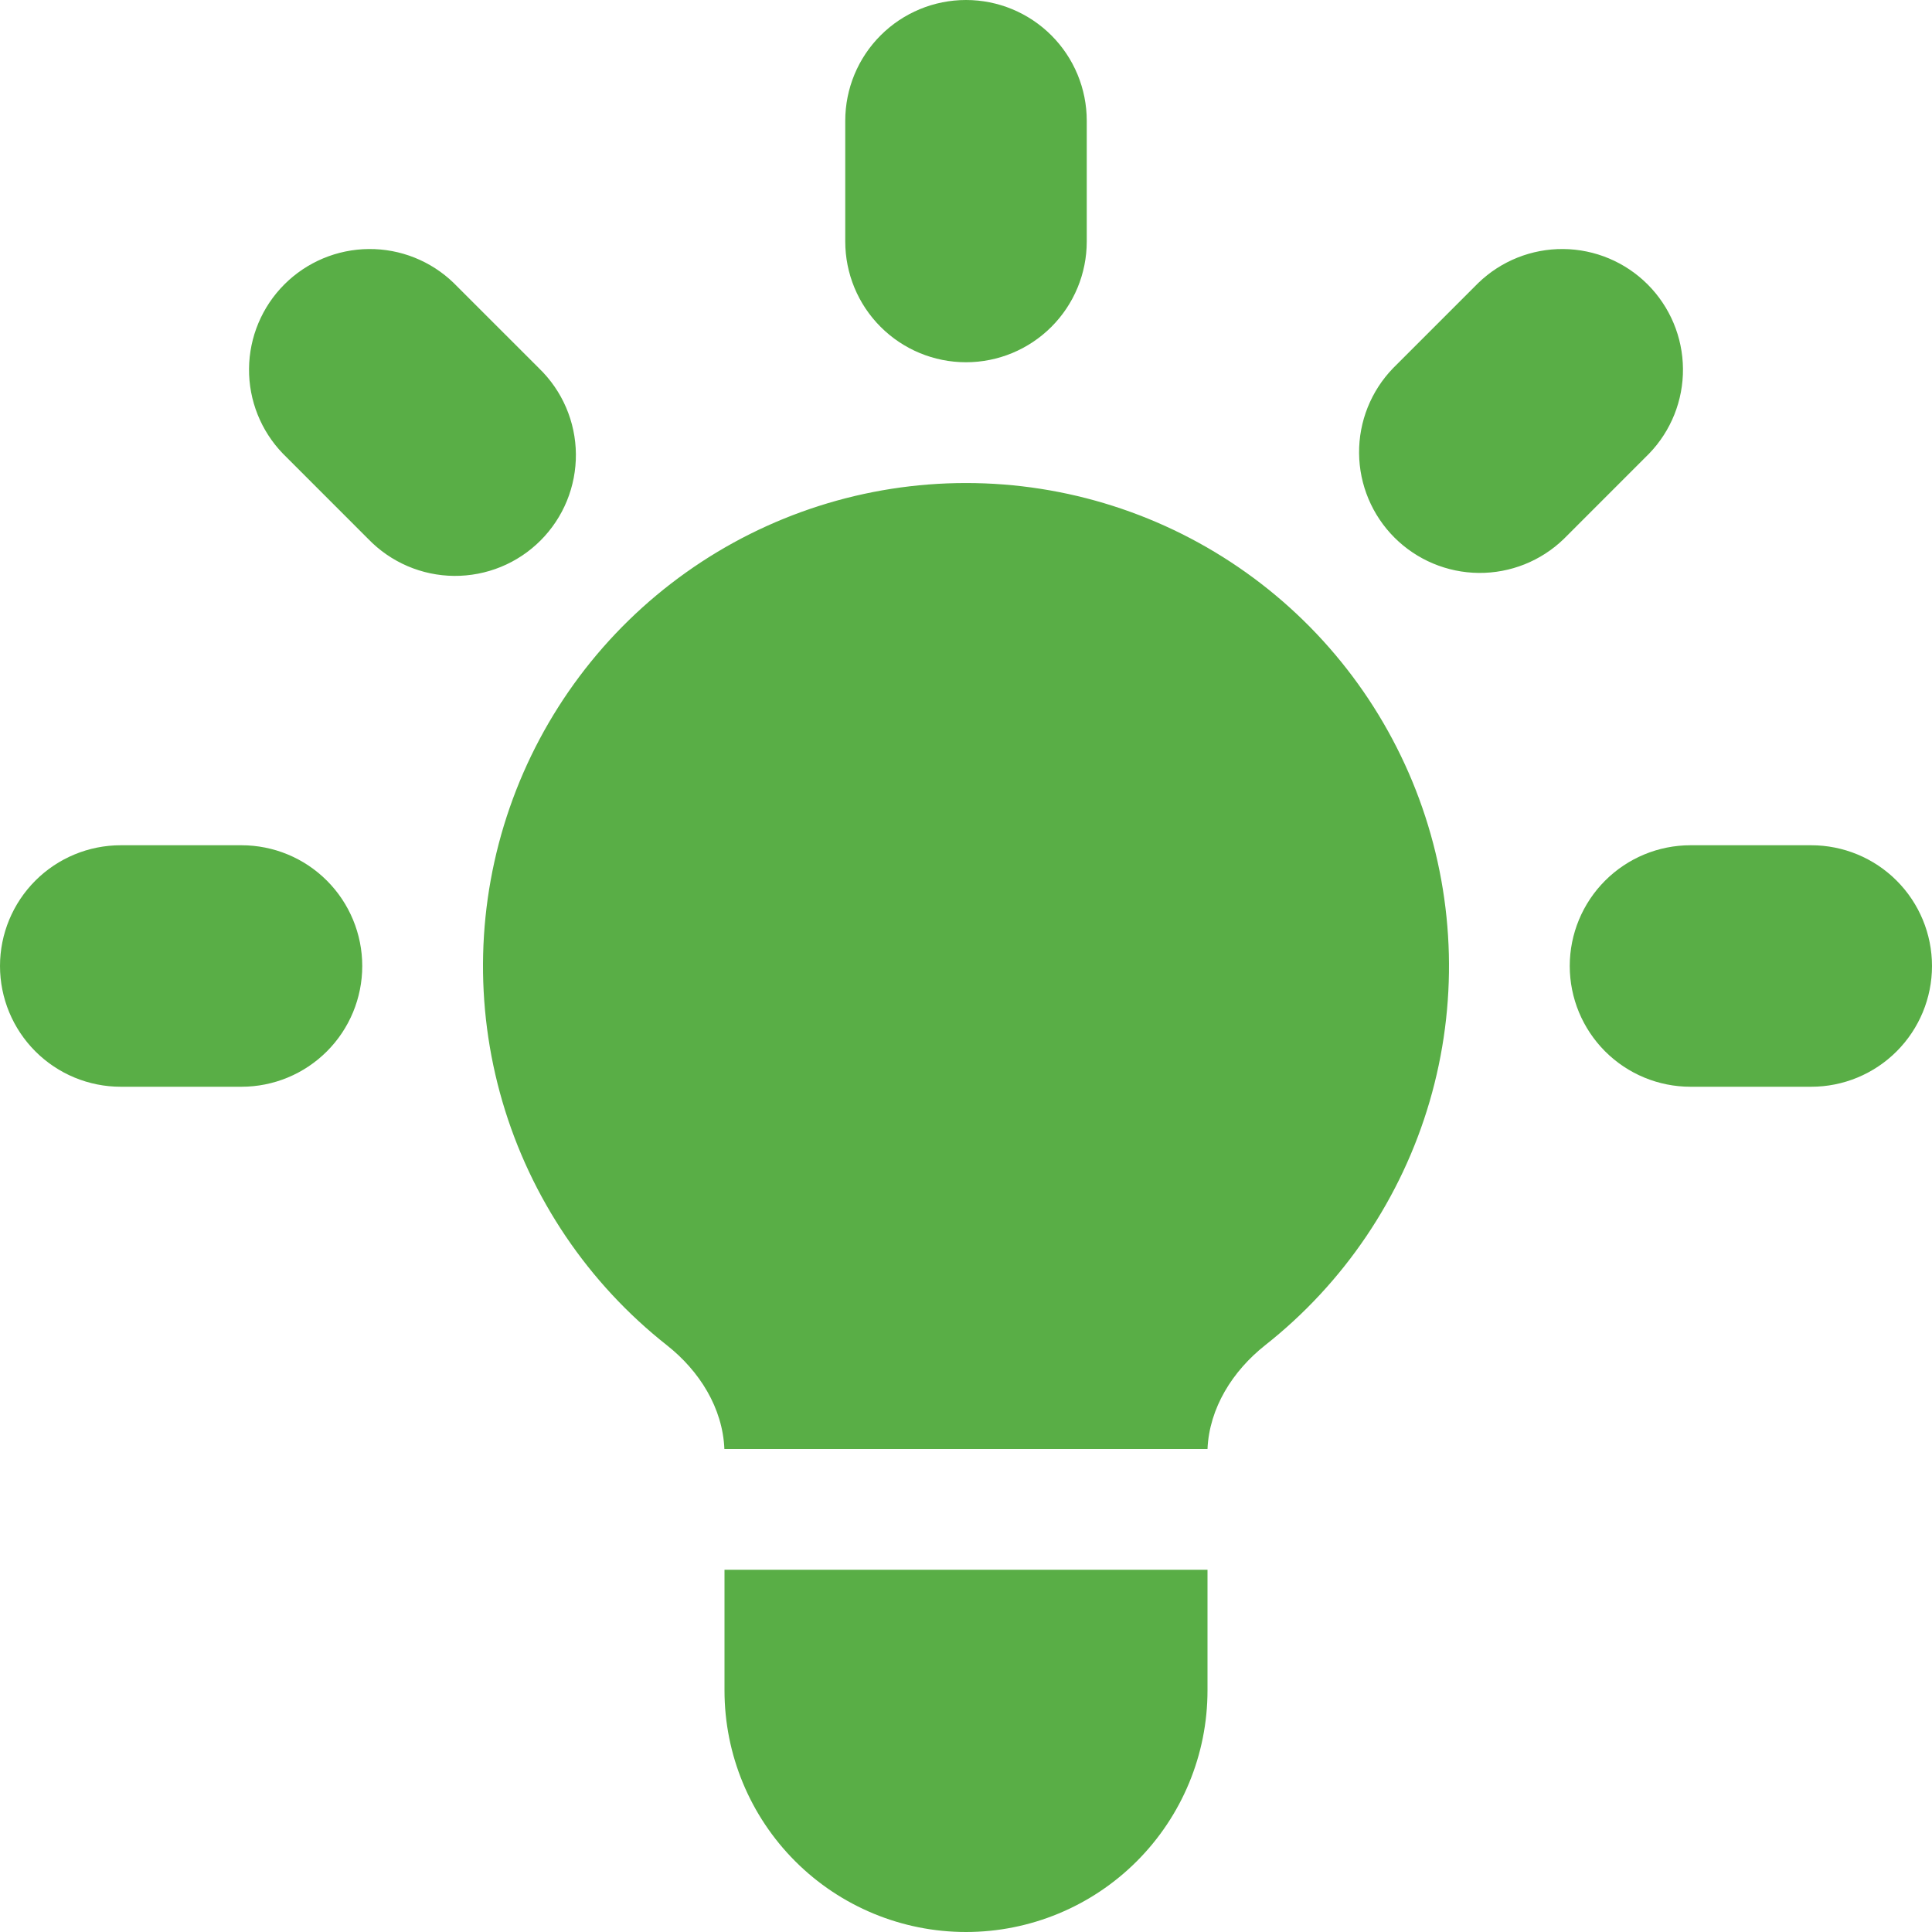 <?xml version="1.0" encoding="UTF-8"?> <svg xmlns="http://www.w3.org/2000/svg" width="136" height="136" viewBox="0 0 136 136" fill="none"> <path d="M76.5 8.5C76.5 6.246 75.605 4.084 74.01 2.49C72.416 0.896 70.254 0 68 0C65.746 0 63.584 0.896 61.99 2.49C60.395 4.084 59.5 6.246 59.5 8.5V17C59.5 19.254 60.395 21.416 61.99 23.01C63.584 24.605 65.746 25.5 68 25.5C70.254 25.5 72.416 24.605 74.01 23.01C75.605 21.416 76.5 19.254 76.5 17V8.5ZM116.084 31.934C117.633 30.331 118.49 28.184 118.47 25.956C118.451 23.727 117.557 21.595 115.981 20.019C114.405 18.443 112.273 17.549 110.044 17.53C107.816 17.51 105.669 18.367 104.065 19.916L98.056 25.925C96.508 27.528 95.651 29.675 95.67 31.904C95.69 34.133 96.584 36.264 98.159 37.84C99.736 39.416 101.867 40.31 104.096 40.33C106.325 40.349 108.472 39.492 110.075 37.944L116.084 31.934ZM136 68C136 70.254 135.104 72.416 133.51 74.01C131.916 75.605 129.754 76.5 127.5 76.5H119C116.746 76.5 114.584 75.605 112.99 74.01C111.396 72.416 110.5 70.254 110.5 68C110.5 65.746 111.396 63.584 112.99 61.99C114.584 60.395 116.746 59.5 119 59.5H127.5C129.754 59.5 131.916 60.395 133.51 61.99C135.104 63.584 136 65.746 136 68ZM25.925 37.944C26.709 38.756 27.647 39.403 28.684 39.849C29.721 40.294 30.837 40.529 31.965 40.539C33.094 40.548 34.213 40.333 35.258 39.906C36.302 39.479 37.251 38.847 38.049 38.049C38.847 37.251 39.479 36.302 39.906 35.258C40.333 34.213 40.548 33.094 40.539 31.965C40.529 30.837 40.294 29.721 39.849 28.684C39.403 27.647 38.756 26.709 37.944 25.925L31.934 19.916C30.331 18.367 28.184 17.51 25.956 17.53C23.727 17.549 21.595 18.443 20.019 20.019C18.443 21.595 17.549 23.727 17.53 25.956C17.51 28.184 18.367 30.331 19.916 31.934L25.925 37.944ZM25.5 68C25.5 70.254 24.605 72.416 23.01 74.01C21.416 75.605 19.254 76.5 17 76.5H8.5C6.246 76.5 4.084 75.605 2.49 74.01C0.896 72.416 0 70.254 0 68C0 65.746 0.896 63.584 2.49 61.99C4.084 60.395 6.246 59.5 8.5 59.5H17C19.254 59.5 21.416 60.395 23.01 61.99C24.605 63.584 25.5 65.746 25.5 68ZM51 119V110.5H85V119C85 123.509 83.209 127.833 80.021 131.021C76.833 134.209 72.509 136 68 136C63.491 136 59.167 134.209 55.979 131.021C52.791 127.833 51 123.509 51 119ZM85 102C85.127 99.11 86.768 96.509 89.055 94.698C94.602 90.323 98.649 84.328 100.633 77.547C102.616 70.766 102.438 63.535 100.122 56.859C97.807 50.184 93.469 44.396 87.712 40.3C81.956 36.203 75.066 34.002 68 34.002C60.934 34.002 54.044 36.203 48.288 40.3C42.531 44.396 38.193 50.184 35.878 56.859C33.562 63.535 33.384 70.766 35.367 77.547C37.351 84.328 41.398 90.323 46.946 94.698C49.24 96.509 50.873 99.11 50.992 102H85.008H85Z" fill="#59AE46"></path> </svg> 